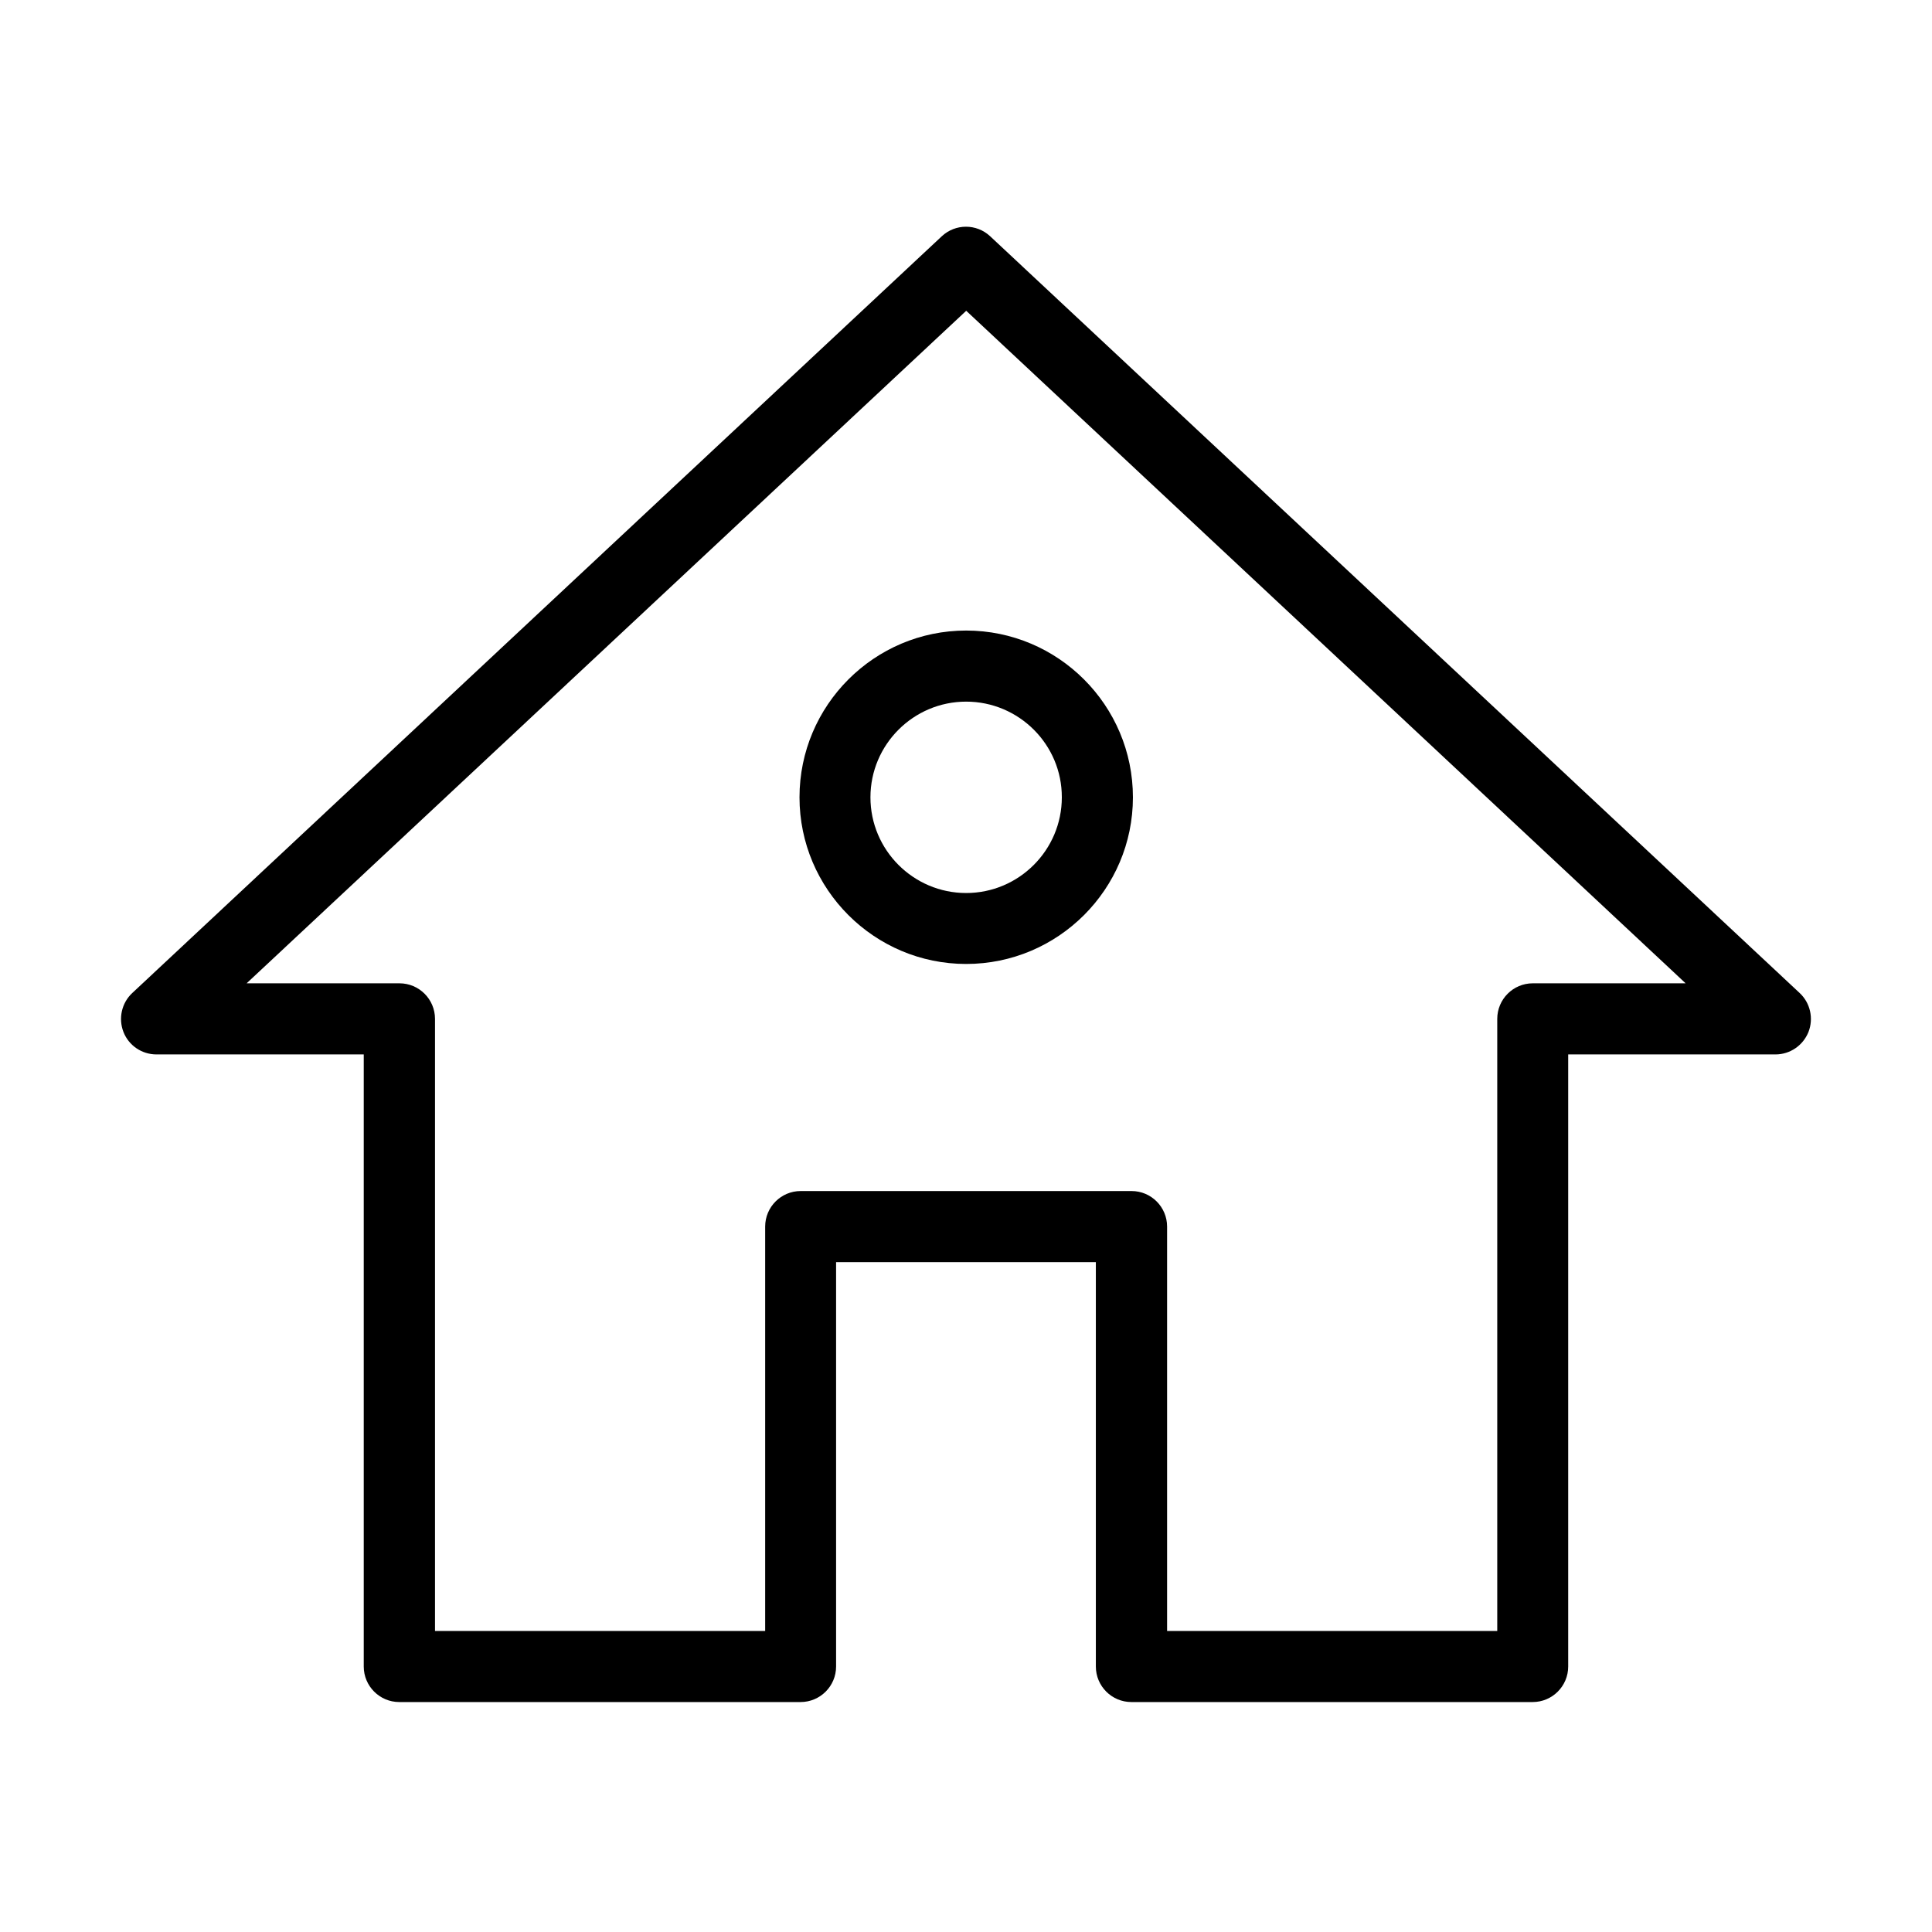 <?xml version="1.0" encoding="UTF-8"?>
<!-- Uploaded to: SVG Repo, www.svgrepo.com, Generator: SVG Repo Mixer Tools -->
<svg fill="#000000" width="800px" height="800px" version="1.1" viewBox="144 144 512 512" xmlns="http://www.w3.org/2000/svg">
 <g>
  <path d="m550.17 595.06h-106.34c-5.199 0-9.418-4.219-9.418-9.418v-107.16h-68.84v107.16c0 5.199-4.219 9.418-9.418 9.418h-106.34c-5.199 0-9.418-4.219-9.418-9.418v-162.21h-54.938c-3.883 0-7.348-2.371-8.742-5.953-1.391-3.578-0.488-7.688 2.34-10.324l214.51-200.53c3.617-3.391 9.234-3.391 12.852 0l214.51 200.53c2.824 2.637 3.731 6.746 2.336 10.324-1.434 3.582-4.894 5.953-8.738 5.953h-54.941v162.21c0 5.199-4.219 9.418-9.418 9.418zm-96.914-18.84h87.531v-162.21c0-5.199 4.219-9.422 9.418-9.422h40.504l-190.65-178.23-190.7 178.23h40.504c5.199 0 9.418 4.223 9.418 9.422v162.21h87.496v-107.16c0-5.199 4.219-9.422 9.418-9.422h87.68c5.199 0 9.418 4.223 9.418 9.422v107.16z"/>
  <path d="m400.04 399.46c-24.34 0-44.164-19.82-44.164-44.16 0-24.379 19.824-44.199 44.164-44.199 24.379 0 44.195 19.82 44.195 44.199 0 24.34-19.816 44.16-44.195 44.16zm0-69.52c-13.98 0-25.363 11.379-25.363 25.359 0 13.977 11.383 25.359 25.363 25.359 13.98 0 25.355-11.383 25.355-25.359 0.035-13.98-11.375-25.359-25.355-25.359z"/>
 </g>
</svg>
